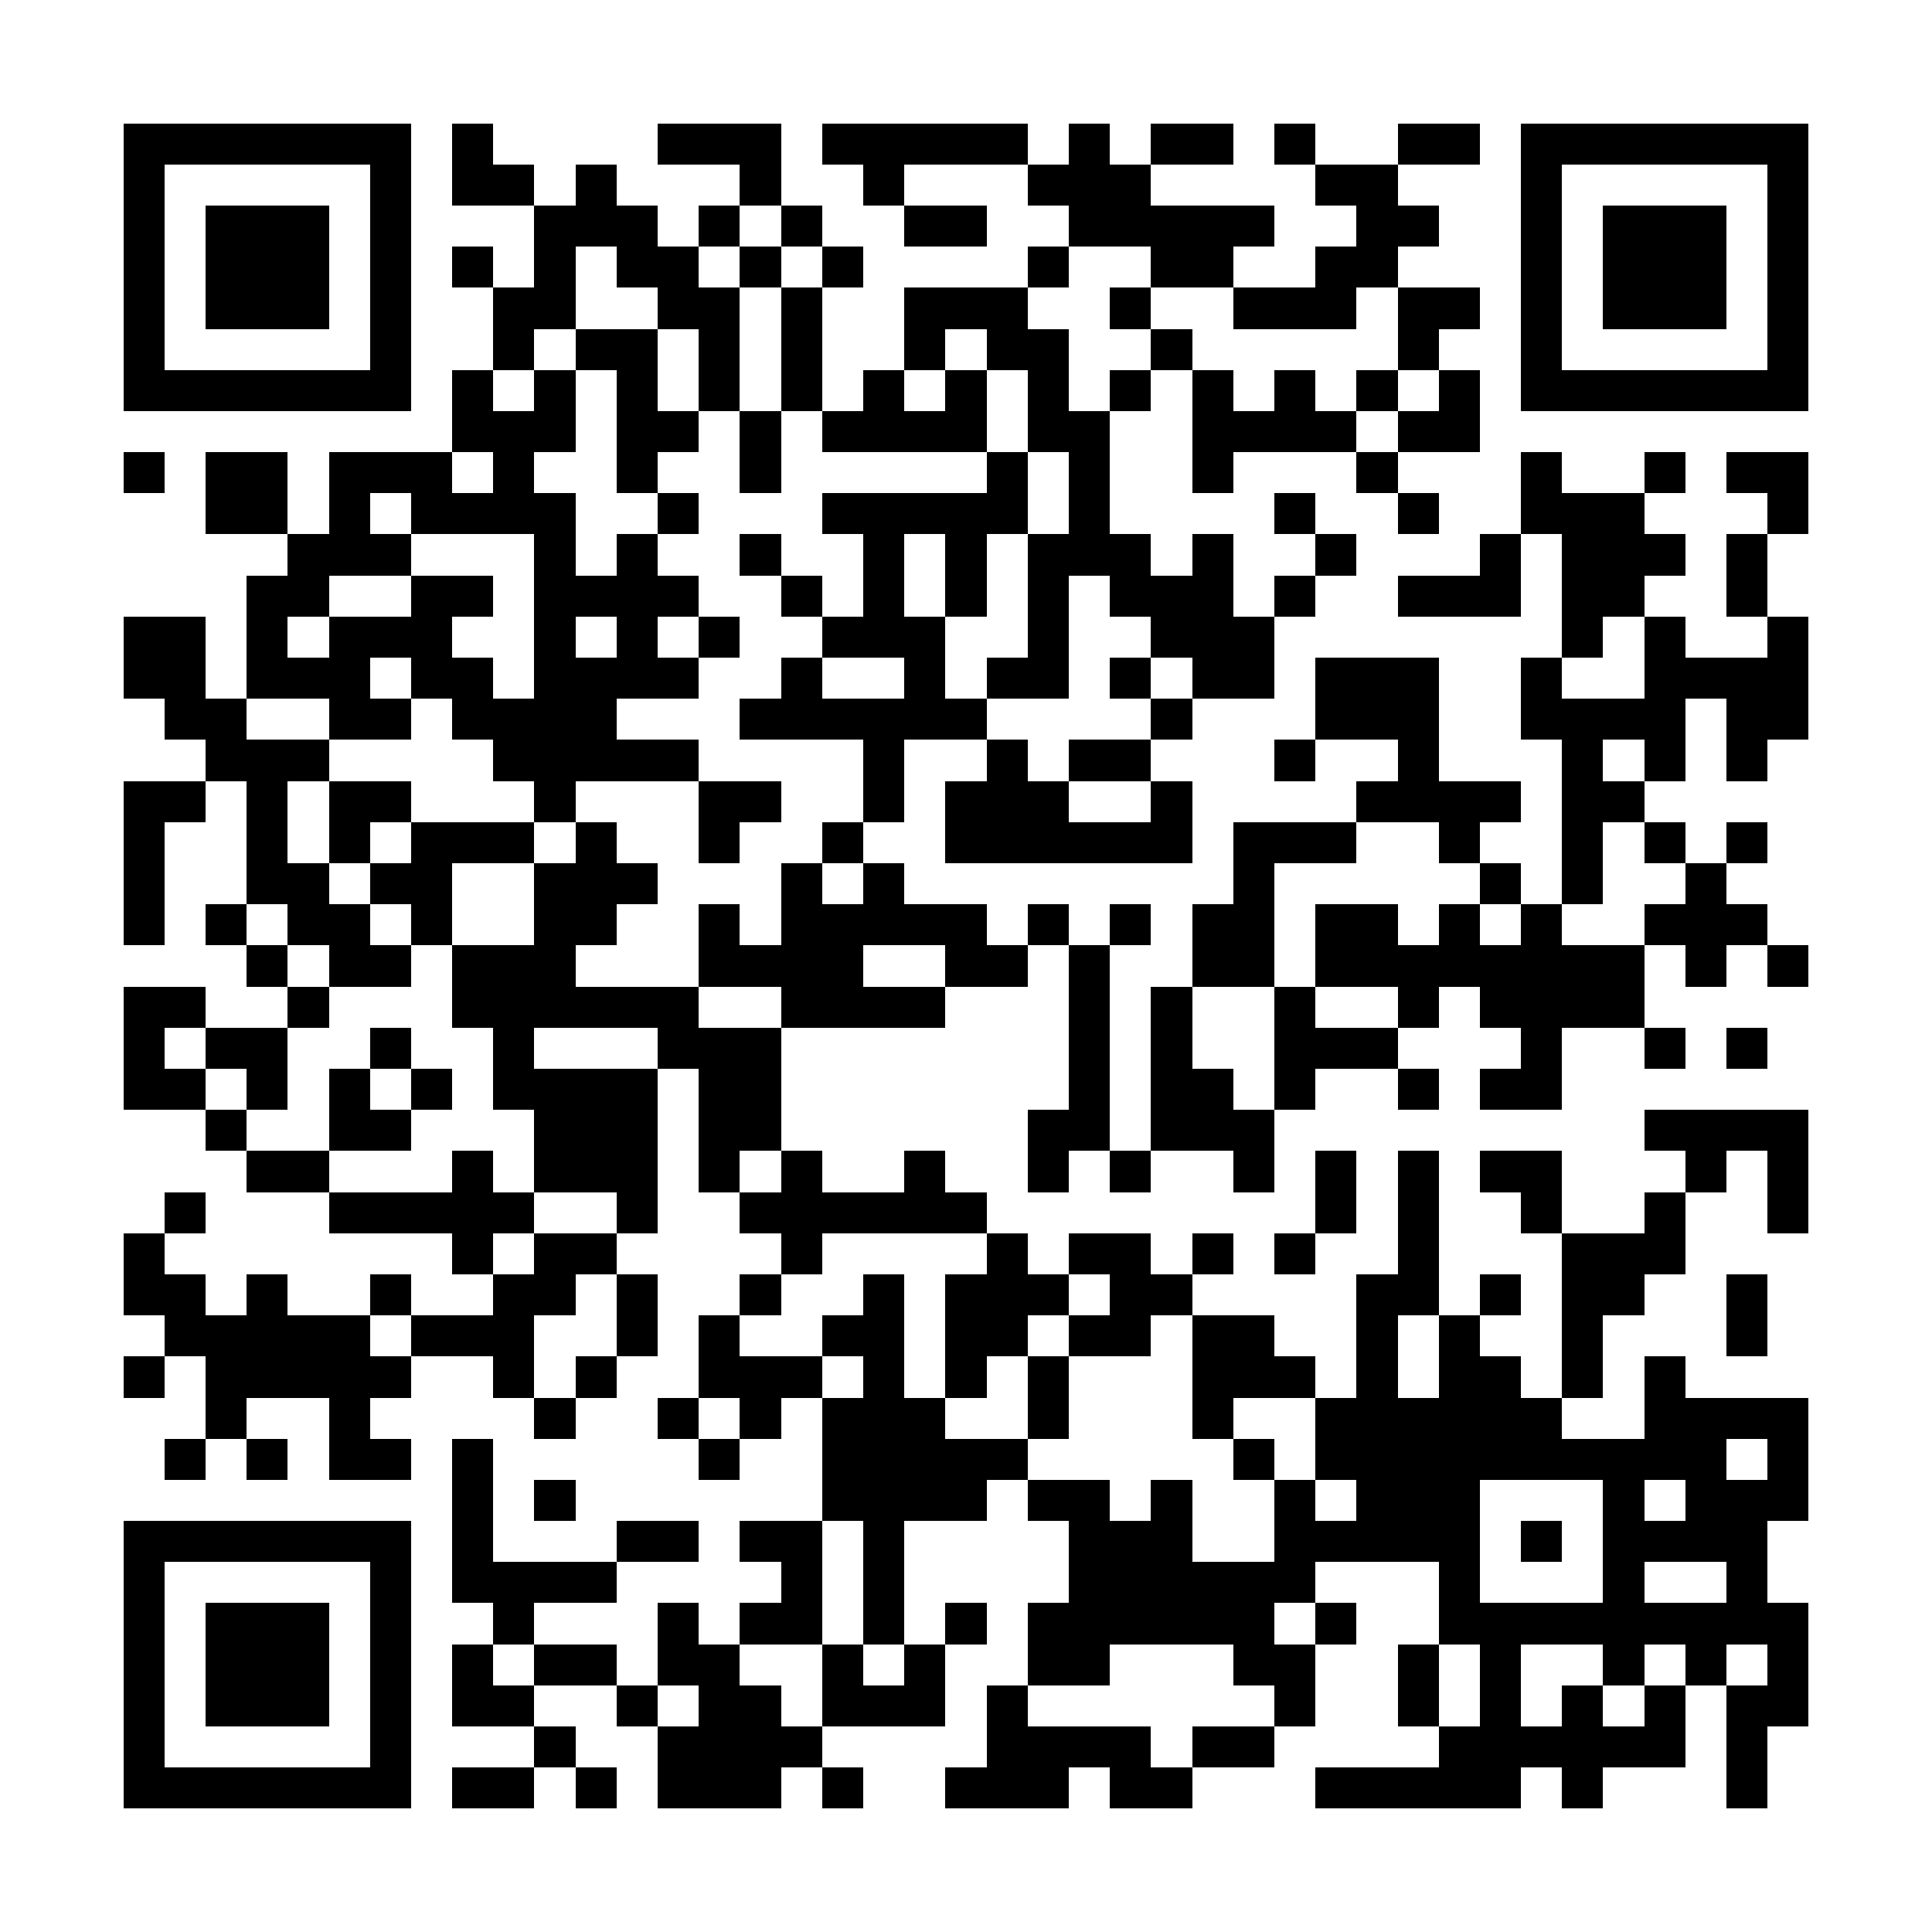 <?xml version="1.0" encoding="UTF-8"?><svg xmlns="http://www.w3.org/2000/svg" width="256" height="256" viewBox="0 0 47 47" shape-rendering="crispEdges"><rect x="0" y="0" width="47" height="47" fill="#ffffff" /><rect x="3" y="3" width="7" height="1" fill="#000000" /><rect x="11" y="3" width="1" height="1" fill="#000000" /><rect x="16" y="3" width="3" height="1" fill="#000000" /><rect x="20" y="3" width="5" height="1" fill="#000000" /><rect x="26" y="3" width="1" height="1" fill="#000000" /><rect x="28" y="3" width="2" height="1" fill="#000000" /><rect x="31" y="3" width="1" height="1" fill="#000000" /><rect x="34" y="3" width="2" height="1" fill="#000000" /><rect x="37" y="3" width="7" height="1" fill="#000000" /><rect x="3" y="4" width="1" height="1" fill="#000000" /><rect x="9" y="4" width="1" height="1" fill="#000000" /><rect x="11" y="4" width="2" height="1" fill="#000000" /><rect x="14" y="4" width="1" height="1" fill="#000000" /><rect x="18" y="4" width="1" height="1" fill="#000000" /><rect x="21" y="4" width="1" height="1" fill="#000000" /><rect x="25" y="4" width="3" height="1" fill="#000000" /><rect x="32" y="4" width="2" height="1" fill="#000000" /><rect x="37" y="4" width="1" height="1" fill="#000000" /><rect x="43" y="4" width="1" height="1" fill="#000000" /><rect x="3" y="5" width="1" height="1" fill="#000000" /><rect x="5" y="5" width="3" height="1" fill="#000000" /><rect x="9" y="5" width="1" height="1" fill="#000000" /><rect x="13" y="5" width="3" height="1" fill="#000000" /><rect x="17" y="5" width="1" height="1" fill="#000000" /><rect x="19" y="5" width="1" height="1" fill="#000000" /><rect x="22" y="5" width="2" height="1" fill="#000000" /><rect x="26" y="5" width="5" height="1" fill="#000000" /><rect x="33" y="5" width="2" height="1" fill="#000000" /><rect x="37" y="5" width="1" height="1" fill="#000000" /><rect x="39" y="5" width="3" height="1" fill="#000000" /><rect x="43" y="5" width="1" height="1" fill="#000000" /><rect x="3" y="6" width="1" height="1" fill="#000000" /><rect x="5" y="6" width="3" height="1" fill="#000000" /><rect x="9" y="6" width="1" height="1" fill="#000000" /><rect x="11" y="6" width="1" height="1" fill="#000000" /><rect x="13" y="6" width="1" height="1" fill="#000000" /><rect x="15" y="6" width="2" height="1" fill="#000000" /><rect x="18" y="6" width="1" height="1" fill="#000000" /><rect x="20" y="6" width="1" height="1" fill="#000000" /><rect x="25" y="6" width="1" height="1" fill="#000000" /><rect x="28" y="6" width="2" height="1" fill="#000000" /><rect x="32" y="6" width="2" height="1" fill="#000000" /><rect x="37" y="6" width="1" height="1" fill="#000000" /><rect x="39" y="6" width="3" height="1" fill="#000000" /><rect x="43" y="6" width="1" height="1" fill="#000000" /><rect x="3" y="7" width="1" height="1" fill="#000000" /><rect x="5" y="7" width="3" height="1" fill="#000000" /><rect x="9" y="7" width="1" height="1" fill="#000000" /><rect x="12" y="7" width="2" height="1" fill="#000000" /><rect x="16" y="7" width="2" height="1" fill="#000000" /><rect x="19" y="7" width="1" height="1" fill="#000000" /><rect x="22" y="7" width="3" height="1" fill="#000000" /><rect x="27" y="7" width="1" height="1" fill="#000000" /><rect x="30" y="7" width="3" height="1" fill="#000000" /><rect x="34" y="7" width="2" height="1" fill="#000000" /><rect x="37" y="7" width="1" height="1" fill="#000000" /><rect x="39" y="7" width="3" height="1" fill="#000000" /><rect x="43" y="7" width="1" height="1" fill="#000000" /><rect x="3" y="8" width="1" height="1" fill="#000000" /><rect x="9" y="8" width="1" height="1" fill="#000000" /><rect x="12" y="8" width="1" height="1" fill="#000000" /><rect x="14" y="8" width="2" height="1" fill="#000000" /><rect x="17" y="8" width="1" height="1" fill="#000000" /><rect x="19" y="8" width="1" height="1" fill="#000000" /><rect x="22" y="8" width="1" height="1" fill="#000000" /><rect x="24" y="8" width="2" height="1" fill="#000000" /><rect x="28" y="8" width="1" height="1" fill="#000000" /><rect x="34" y="8" width="1" height="1" fill="#000000" /><rect x="37" y="8" width="1" height="1" fill="#000000" /><rect x="43" y="8" width="1" height="1" fill="#000000" /><rect x="3" y="9" width="7" height="1" fill="#000000" /><rect x="11" y="9" width="1" height="1" fill="#000000" /><rect x="13" y="9" width="1" height="1" fill="#000000" /><rect x="15" y="9" width="1" height="1" fill="#000000" /><rect x="17" y="9" width="1" height="1" fill="#000000" /><rect x="19" y="9" width="1" height="1" fill="#000000" /><rect x="21" y="9" width="1" height="1" fill="#000000" /><rect x="23" y="9" width="1" height="1" fill="#000000" /><rect x="25" y="9" width="1" height="1" fill="#000000" /><rect x="27" y="9" width="1" height="1" fill="#000000" /><rect x="29" y="9" width="1" height="1" fill="#000000" /><rect x="31" y="9" width="1" height="1" fill="#000000" /><rect x="33" y="9" width="1" height="1" fill="#000000" /><rect x="35" y="9" width="1" height="1" fill="#000000" /><rect x="37" y="9" width="7" height="1" fill="#000000" /><rect x="11" y="10" width="3" height="1" fill="#000000" /><rect x="15" y="10" width="2" height="1" fill="#000000" /><rect x="18" y="10" width="1" height="1" fill="#000000" /><rect x="20" y="10" width="4" height="1" fill="#000000" /><rect x="25" y="10" width="2" height="1" fill="#000000" /><rect x="29" y="10" width="4" height="1" fill="#000000" /><rect x="34" y="10" width="2" height="1" fill="#000000" /><rect x="3" y="11" width="1" height="1" fill="#000000" /><rect x="5" y="11" width="2" height="1" fill="#000000" /><rect x="8" y="11" width="3" height="1" fill="#000000" /><rect x="12" y="11" width="1" height="1" fill="#000000" /><rect x="15" y="11" width="1" height="1" fill="#000000" /><rect x="18" y="11" width="1" height="1" fill="#000000" /><rect x="24" y="11" width="1" height="1" fill="#000000" /><rect x="26" y="11" width="1" height="1" fill="#000000" /><rect x="29" y="11" width="1" height="1" fill="#000000" /><rect x="33" y="11" width="1" height="1" fill="#000000" /><rect x="37" y="11" width="1" height="1" fill="#000000" /><rect x="40" y="11" width="1" height="1" fill="#000000" /><rect x="42" y="11" width="2" height="1" fill="#000000" /><rect x="5" y="12" width="2" height="1" fill="#000000" /><rect x="8" y="12" width="1" height="1" fill="#000000" /><rect x="10" y="12" width="4" height="1" fill="#000000" /><rect x="16" y="12" width="1" height="1" fill="#000000" /><rect x="20" y="12" width="5" height="1" fill="#000000" /><rect x="26" y="12" width="1" height="1" fill="#000000" /><rect x="31" y="12" width="1" height="1" fill="#000000" /><rect x="34" y="12" width="1" height="1" fill="#000000" /><rect x="37" y="12" width="3" height="1" fill="#000000" /><rect x="43" y="12" width="1" height="1" fill="#000000" /><rect x="7" y="13" width="3" height="1" fill="#000000" /><rect x="13" y="13" width="1" height="1" fill="#000000" /><rect x="15" y="13" width="1" height="1" fill="#000000" /><rect x="18" y="13" width="1" height="1" fill="#000000" /><rect x="21" y="13" width="1" height="1" fill="#000000" /><rect x="23" y="13" width="1" height="1" fill="#000000" /><rect x="25" y="13" width="3" height="1" fill="#000000" /><rect x="29" y="13" width="1" height="1" fill="#000000" /><rect x="32" y="13" width="1" height="1" fill="#000000" /><rect x="36" y="13" width="1" height="1" fill="#000000" /><rect x="38" y="13" width="3" height="1" fill="#000000" /><rect x="42" y="13" width="1" height="1" fill="#000000" /><rect x="6" y="14" width="2" height="1" fill="#000000" /><rect x="10" y="14" width="2" height="1" fill="#000000" /><rect x="13" y="14" width="4" height="1" fill="#000000" /><rect x="19" y="14" width="1" height="1" fill="#000000" /><rect x="21" y="14" width="1" height="1" fill="#000000" /><rect x="23" y="14" width="1" height="1" fill="#000000" /><rect x="25" y="14" width="1" height="1" fill="#000000" /><rect x="27" y="14" width="3" height="1" fill="#000000" /><rect x="31" y="14" width="1" height="1" fill="#000000" /><rect x="34" y="14" width="3" height="1" fill="#000000" /><rect x="38" y="14" width="2" height="1" fill="#000000" /><rect x="42" y="14" width="1" height="1" fill="#000000" /><rect x="3" y="15" width="2" height="1" fill="#000000" /><rect x="6" y="15" width="1" height="1" fill="#000000" /><rect x="8" y="15" width="3" height="1" fill="#000000" /><rect x="13" y="15" width="1" height="1" fill="#000000" /><rect x="15" y="15" width="1" height="1" fill="#000000" /><rect x="17" y="15" width="1" height="1" fill="#000000" /><rect x="20" y="15" width="3" height="1" fill="#000000" /><rect x="25" y="15" width="1" height="1" fill="#000000" /><rect x="28" y="15" width="3" height="1" fill="#000000" /><rect x="38" y="15" width="1" height="1" fill="#000000" /><rect x="40" y="15" width="1" height="1" fill="#000000" /><rect x="43" y="15" width="1" height="1" fill="#000000" /><rect x="3" y="16" width="2" height="1" fill="#000000" /><rect x="6" y="16" width="3" height="1" fill="#000000" /><rect x="10" y="16" width="2" height="1" fill="#000000" /><rect x="13" y="16" width="4" height="1" fill="#000000" /><rect x="19" y="16" width="1" height="1" fill="#000000" /><rect x="22" y="16" width="1" height="1" fill="#000000" /><rect x="24" y="16" width="2" height="1" fill="#000000" /><rect x="27" y="16" width="1" height="1" fill="#000000" /><rect x="29" y="16" width="2" height="1" fill="#000000" /><rect x="32" y="16" width="3" height="1" fill="#000000" /><rect x="37" y="16" width="1" height="1" fill="#000000" /><rect x="40" y="16" width="4" height="1" fill="#000000" /><rect x="4" y="17" width="2" height="1" fill="#000000" /><rect x="8" y="17" width="2" height="1" fill="#000000" /><rect x="11" y="17" width="4" height="1" fill="#000000" /><rect x="18" y="17" width="6" height="1" fill="#000000" /><rect x="28" y="17" width="1" height="1" fill="#000000" /><rect x="32" y="17" width="3" height="1" fill="#000000" /><rect x="37" y="17" width="4" height="1" fill="#000000" /><rect x="42" y="17" width="2" height="1" fill="#000000" /><rect x="5" y="18" width="3" height="1" fill="#000000" /><rect x="12" y="18" width="5" height="1" fill="#000000" /><rect x="21" y="18" width="1" height="1" fill="#000000" /><rect x="24" y="18" width="1" height="1" fill="#000000" /><rect x="26" y="18" width="2" height="1" fill="#000000" /><rect x="31" y="18" width="1" height="1" fill="#000000" /><rect x="34" y="18" width="1" height="1" fill="#000000" /><rect x="38" y="18" width="1" height="1" fill="#000000" /><rect x="40" y="18" width="1" height="1" fill="#000000" /><rect x="42" y="18" width="1" height="1" fill="#000000" /><rect x="3" y="19" width="2" height="1" fill="#000000" /><rect x="6" y="19" width="1" height="1" fill="#000000" /><rect x="8" y="19" width="2" height="1" fill="#000000" /><rect x="13" y="19" width="1" height="1" fill="#000000" /><rect x="17" y="19" width="2" height="1" fill="#000000" /><rect x="21" y="19" width="1" height="1" fill="#000000" /><rect x="23" y="19" width="3" height="1" fill="#000000" /><rect x="28" y="19" width="1" height="1" fill="#000000" /><rect x="33" y="19" width="4" height="1" fill="#000000" /><rect x="38" y="19" width="2" height="1" fill="#000000" /><rect x="3" y="20" width="1" height="1" fill="#000000" /><rect x="6" y="20" width="1" height="1" fill="#000000" /><rect x="8" y="20" width="1" height="1" fill="#000000" /><rect x="10" y="20" width="3" height="1" fill="#000000" /><rect x="14" y="20" width="1" height="1" fill="#000000" /><rect x="17" y="20" width="1" height="1" fill="#000000" /><rect x="20" y="20" width="1" height="1" fill="#000000" /><rect x="23" y="20" width="6" height="1" fill="#000000" /><rect x="30" y="20" width="3" height="1" fill="#000000" /><rect x="35" y="20" width="1" height="1" fill="#000000" /><rect x="38" y="20" width="1" height="1" fill="#000000" /><rect x="40" y="20" width="1" height="1" fill="#000000" /><rect x="42" y="20" width="1" height="1" fill="#000000" /><rect x="3" y="21" width="1" height="1" fill="#000000" /><rect x="6" y="21" width="2" height="1" fill="#000000" /><rect x="9" y="21" width="2" height="1" fill="#000000" /><rect x="13" y="21" width="3" height="1" fill="#000000" /><rect x="19" y="21" width="1" height="1" fill="#000000" /><rect x="21" y="21" width="1" height="1" fill="#000000" /><rect x="30" y="21" width="1" height="1" fill="#000000" /><rect x="36" y="21" width="1" height="1" fill="#000000" /><rect x="38" y="21" width="1" height="1" fill="#000000" /><rect x="41" y="21" width="1" height="1" fill="#000000" /><rect x="3" y="22" width="1" height="1" fill="#000000" /><rect x="5" y="22" width="1" height="1" fill="#000000" /><rect x="7" y="22" width="2" height="1" fill="#000000" /><rect x="10" y="22" width="1" height="1" fill="#000000" /><rect x="13" y="22" width="2" height="1" fill="#000000" /><rect x="17" y="22" width="1" height="1" fill="#000000" /><rect x="19" y="22" width="5" height="1" fill="#000000" /><rect x="25" y="22" width="1" height="1" fill="#000000" /><rect x="27" y="22" width="1" height="1" fill="#000000" /><rect x="29" y="22" width="2" height="1" fill="#000000" /><rect x="32" y="22" width="2" height="1" fill="#000000" /><rect x="35" y="22" width="1" height="1" fill="#000000" /><rect x="37" y="22" width="1" height="1" fill="#000000" /><rect x="40" y="22" width="3" height="1" fill="#000000" /><rect x="6" y="23" width="1" height="1" fill="#000000" /><rect x="8" y="23" width="2" height="1" fill="#000000" /><rect x="11" y="23" width="3" height="1" fill="#000000" /><rect x="17" y="23" width="4" height="1" fill="#000000" /><rect x="23" y="23" width="2" height="1" fill="#000000" /><rect x="26" y="23" width="1" height="1" fill="#000000" /><rect x="29" y="23" width="2" height="1" fill="#000000" /><rect x="32" y="23" width="8" height="1" fill="#000000" /><rect x="41" y="23" width="1" height="1" fill="#000000" /><rect x="43" y="23" width="1" height="1" fill="#000000" /><rect x="3" y="24" width="2" height="1" fill="#000000" /><rect x="7" y="24" width="1" height="1" fill="#000000" /><rect x="11" y="24" width="6" height="1" fill="#000000" /><rect x="19" y="24" width="4" height="1" fill="#000000" /><rect x="26" y="24" width="1" height="1" fill="#000000" /><rect x="28" y="24" width="1" height="1" fill="#000000" /><rect x="31" y="24" width="1" height="1" fill="#000000" /><rect x="34" y="24" width="1" height="1" fill="#000000" /><rect x="36" y="24" width="4" height="1" fill="#000000" /><rect x="3" y="25" width="1" height="1" fill="#000000" /><rect x="5" y="25" width="2" height="1" fill="#000000" /><rect x="9" y="25" width="1" height="1" fill="#000000" /><rect x="12" y="25" width="1" height="1" fill="#000000" /><rect x="16" y="25" width="3" height="1" fill="#000000" /><rect x="26" y="25" width="1" height="1" fill="#000000" /><rect x="28" y="25" width="1" height="1" fill="#000000" /><rect x="31" y="25" width="3" height="1" fill="#000000" /><rect x="37" y="25" width="1" height="1" fill="#000000" /><rect x="40" y="25" width="1" height="1" fill="#000000" /><rect x="42" y="25" width="1" height="1" fill="#000000" /><rect x="3" y="26" width="2" height="1" fill="#000000" /><rect x="6" y="26" width="1" height="1" fill="#000000" /><rect x="8" y="26" width="1" height="1" fill="#000000" /><rect x="10" y="26" width="1" height="1" fill="#000000" /><rect x="12" y="26" width="4" height="1" fill="#000000" /><rect x="17" y="26" width="2" height="1" fill="#000000" /><rect x="26" y="26" width="1" height="1" fill="#000000" /><rect x="28" y="26" width="2" height="1" fill="#000000" /><rect x="31" y="26" width="1" height="1" fill="#000000" /><rect x="34" y="26" width="1" height="1" fill="#000000" /><rect x="36" y="26" width="2" height="1" fill="#000000" /><rect x="5" y="27" width="1" height="1" fill="#000000" /><rect x="8" y="27" width="2" height="1" fill="#000000" /><rect x="13" y="27" width="3" height="1" fill="#000000" /><rect x="17" y="27" width="2" height="1" fill="#000000" /><rect x="25" y="27" width="2" height="1" fill="#000000" /><rect x="28" y="27" width="3" height="1" fill="#000000" /><rect x="40" y="27" width="4" height="1" fill="#000000" /><rect x="6" y="28" width="2" height="1" fill="#000000" /><rect x="11" y="28" width="1" height="1" fill="#000000" /><rect x="13" y="28" width="3" height="1" fill="#000000" /><rect x="17" y="28" width="1" height="1" fill="#000000" /><rect x="19" y="28" width="1" height="1" fill="#000000" /><rect x="22" y="28" width="1" height="1" fill="#000000" /><rect x="25" y="28" width="1" height="1" fill="#000000" /><rect x="27" y="28" width="1" height="1" fill="#000000" /><rect x="30" y="28" width="1" height="1" fill="#000000" /><rect x="32" y="28" width="1" height="1" fill="#000000" /><rect x="34" y="28" width="1" height="1" fill="#000000" /><rect x="36" y="28" width="2" height="1" fill="#000000" /><rect x="41" y="28" width="1" height="1" fill="#000000" /><rect x="43" y="28" width="1" height="1" fill="#000000" /><rect x="4" y="29" width="1" height="1" fill="#000000" /><rect x="8" y="29" width="5" height="1" fill="#000000" /><rect x="15" y="29" width="1" height="1" fill="#000000" /><rect x="18" y="29" width="6" height="1" fill="#000000" /><rect x="32" y="29" width="1" height="1" fill="#000000" /><rect x="34" y="29" width="1" height="1" fill="#000000" /><rect x="37" y="29" width="1" height="1" fill="#000000" /><rect x="40" y="29" width="1" height="1" fill="#000000" /><rect x="43" y="29" width="1" height="1" fill="#000000" /><rect x="3" y="30" width="1" height="1" fill="#000000" /><rect x="11" y="30" width="1" height="1" fill="#000000" /><rect x="13" y="30" width="2" height="1" fill="#000000" /><rect x="19" y="30" width="1" height="1" fill="#000000" /><rect x="24" y="30" width="1" height="1" fill="#000000" /><rect x="26" y="30" width="2" height="1" fill="#000000" /><rect x="29" y="30" width="1" height="1" fill="#000000" /><rect x="31" y="30" width="1" height="1" fill="#000000" /><rect x="34" y="30" width="1" height="1" fill="#000000" /><rect x="38" y="30" width="3" height="1" fill="#000000" /><rect x="3" y="31" width="2" height="1" fill="#000000" /><rect x="6" y="31" width="1" height="1" fill="#000000" /><rect x="9" y="31" width="1" height="1" fill="#000000" /><rect x="12" y="31" width="2" height="1" fill="#000000" /><rect x="15" y="31" width="1" height="1" fill="#000000" /><rect x="18" y="31" width="1" height="1" fill="#000000" /><rect x="21" y="31" width="1" height="1" fill="#000000" /><rect x="23" y="31" width="3" height="1" fill="#000000" /><rect x="27" y="31" width="2" height="1" fill="#000000" /><rect x="33" y="31" width="2" height="1" fill="#000000" /><rect x="36" y="31" width="1" height="1" fill="#000000" /><rect x="38" y="31" width="2" height="1" fill="#000000" /><rect x="42" y="31" width="1" height="1" fill="#000000" /><rect x="4" y="32" width="5" height="1" fill="#000000" /><rect x="10" y="32" width="3" height="1" fill="#000000" /><rect x="15" y="32" width="1" height="1" fill="#000000" /><rect x="17" y="32" width="1" height="1" fill="#000000" /><rect x="20" y="32" width="2" height="1" fill="#000000" /><rect x="23" y="32" width="2" height="1" fill="#000000" /><rect x="26" y="32" width="2" height="1" fill="#000000" /><rect x="29" y="32" width="2" height="1" fill="#000000" /><rect x="33" y="32" width="1" height="1" fill="#000000" /><rect x="35" y="32" width="1" height="1" fill="#000000" /><rect x="38" y="32" width="1" height="1" fill="#000000" /><rect x="42" y="32" width="1" height="1" fill="#000000" /><rect x="3" y="33" width="1" height="1" fill="#000000" /><rect x="5" y="33" width="5" height="1" fill="#000000" /><rect x="12" y="33" width="1" height="1" fill="#000000" /><rect x="14" y="33" width="1" height="1" fill="#000000" /><rect x="17" y="33" width="3" height="1" fill="#000000" /><rect x="21" y="33" width="1" height="1" fill="#000000" /><rect x="23" y="33" width="1" height="1" fill="#000000" /><rect x="25" y="33" width="1" height="1" fill="#000000" /><rect x="29" y="33" width="3" height="1" fill="#000000" /><rect x="33" y="33" width="1" height="1" fill="#000000" /><rect x="35" y="33" width="2" height="1" fill="#000000" /><rect x="38" y="33" width="1" height="1" fill="#000000" /><rect x="40" y="33" width="1" height="1" fill="#000000" /><rect x="5" y="34" width="1" height="1" fill="#000000" /><rect x="8" y="34" width="1" height="1" fill="#000000" /><rect x="13" y="34" width="1" height="1" fill="#000000" /><rect x="16" y="34" width="1" height="1" fill="#000000" /><rect x="18" y="34" width="1" height="1" fill="#000000" /><rect x="20" y="34" width="3" height="1" fill="#000000" /><rect x="25" y="34" width="1" height="1" fill="#000000" /><rect x="29" y="34" width="1" height="1" fill="#000000" /><rect x="32" y="34" width="6" height="1" fill="#000000" /><rect x="40" y="34" width="4" height="1" fill="#000000" /><rect x="4" y="35" width="1" height="1" fill="#000000" /><rect x="6" y="35" width="1" height="1" fill="#000000" /><rect x="8" y="35" width="2" height="1" fill="#000000" /><rect x="11" y="35" width="1" height="1" fill="#000000" /><rect x="17" y="35" width="1" height="1" fill="#000000" /><rect x="20" y="35" width="5" height="1" fill="#000000" /><rect x="30" y="35" width="1" height="1" fill="#000000" /><rect x="32" y="35" width="10" height="1" fill="#000000" /><rect x="43" y="35" width="1" height="1" fill="#000000" /><rect x="11" y="36" width="1" height="1" fill="#000000" /><rect x="13" y="36" width="1" height="1" fill="#000000" /><rect x="20" y="36" width="4" height="1" fill="#000000" /><rect x="25" y="36" width="2" height="1" fill="#000000" /><rect x="28" y="36" width="1" height="1" fill="#000000" /><rect x="31" y="36" width="1" height="1" fill="#000000" /><rect x="33" y="36" width="3" height="1" fill="#000000" /><rect x="39" y="36" width="1" height="1" fill="#000000" /><rect x="41" y="36" width="3" height="1" fill="#000000" /><rect x="3" y="37" width="7" height="1" fill="#000000" /><rect x="11" y="37" width="1" height="1" fill="#000000" /><rect x="15" y="37" width="2" height="1" fill="#000000" /><rect x="18" y="37" width="2" height="1" fill="#000000" /><rect x="21" y="37" width="1" height="1" fill="#000000" /><rect x="26" y="37" width="3" height="1" fill="#000000" /><rect x="31" y="37" width="5" height="1" fill="#000000" /><rect x="37" y="37" width="1" height="1" fill="#000000" /><rect x="39" y="37" width="4" height="1" fill="#000000" /><rect x="3" y="38" width="1" height="1" fill="#000000" /><rect x="9" y="38" width="1" height="1" fill="#000000" /><rect x="11" y="38" width="4" height="1" fill="#000000" /><rect x="19" y="38" width="1" height="1" fill="#000000" /><rect x="21" y="38" width="1" height="1" fill="#000000" /><rect x="26" y="38" width="6" height="1" fill="#000000" /><rect x="35" y="38" width="1" height="1" fill="#000000" /><rect x="39" y="38" width="1" height="1" fill="#000000" /><rect x="42" y="38" width="1" height="1" fill="#000000" /><rect x="3" y="39" width="1" height="1" fill="#000000" /><rect x="5" y="39" width="3" height="1" fill="#000000" /><rect x="9" y="39" width="1" height="1" fill="#000000" /><rect x="12" y="39" width="1" height="1" fill="#000000" /><rect x="16" y="39" width="1" height="1" fill="#000000" /><rect x="18" y="39" width="2" height="1" fill="#000000" /><rect x="21" y="39" width="1" height="1" fill="#000000" /><rect x="23" y="39" width="1" height="1" fill="#000000" /><rect x="25" y="39" width="6" height="1" fill="#000000" /><rect x="32" y="39" width="1" height="1" fill="#000000" /><rect x="35" y="39" width="9" height="1" fill="#000000" /><rect x="3" y="40" width="1" height="1" fill="#000000" /><rect x="5" y="40" width="3" height="1" fill="#000000" /><rect x="9" y="40" width="1" height="1" fill="#000000" /><rect x="11" y="40" width="1" height="1" fill="#000000" /><rect x="13" y="40" width="2" height="1" fill="#000000" /><rect x="16" y="40" width="2" height="1" fill="#000000" /><rect x="20" y="40" width="1" height="1" fill="#000000" /><rect x="22" y="40" width="1" height="1" fill="#000000" /><rect x="25" y="40" width="2" height="1" fill="#000000" /><rect x="30" y="40" width="2" height="1" fill="#000000" /><rect x="34" y="40" width="1" height="1" fill="#000000" /><rect x="36" y="40" width="1" height="1" fill="#000000" /><rect x="39" y="40" width="1" height="1" fill="#000000" /><rect x="41" y="40" width="1" height="1" fill="#000000" /><rect x="43" y="40" width="1" height="1" fill="#000000" /><rect x="3" y="41" width="1" height="1" fill="#000000" /><rect x="5" y="41" width="3" height="1" fill="#000000" /><rect x="9" y="41" width="1" height="1" fill="#000000" /><rect x="11" y="41" width="2" height="1" fill="#000000" /><rect x="15" y="41" width="1" height="1" fill="#000000" /><rect x="17" y="41" width="2" height="1" fill="#000000" /><rect x="20" y="41" width="3" height="1" fill="#000000" /><rect x="24" y="41" width="1" height="1" fill="#000000" /><rect x="31" y="41" width="1" height="1" fill="#000000" /><rect x="34" y="41" width="1" height="1" fill="#000000" /><rect x="36" y="41" width="1" height="1" fill="#000000" /><rect x="38" y="41" width="1" height="1" fill="#000000" /><rect x="40" y="41" width="1" height="1" fill="#000000" /><rect x="42" y="41" width="2" height="1" fill="#000000" /><rect x="3" y="42" width="1" height="1" fill="#000000" /><rect x="9" y="42" width="1" height="1" fill="#000000" /><rect x="13" y="42" width="1" height="1" fill="#000000" /><rect x="16" y="42" width="4" height="1" fill="#000000" /><rect x="24" y="42" width="4" height="1" fill="#000000" /><rect x="29" y="42" width="2" height="1" fill="#000000" /><rect x="35" y="42" width="6" height="1" fill="#000000" /><rect x="42" y="42" width="1" height="1" fill="#000000" /><rect x="3" y="43" width="7" height="1" fill="#000000" /><rect x="11" y="43" width="2" height="1" fill="#000000" /><rect x="14" y="43" width="1" height="1" fill="#000000" /><rect x="16" y="43" width="3" height="1" fill="#000000" /><rect x="20" y="43" width="1" height="1" fill="#000000" /><rect x="23" y="43" width="3" height="1" fill="#000000" /><rect x="27" y="43" width="2" height="1" fill="#000000" /><rect x="32" y="43" width="5" height="1" fill="#000000" /><rect x="38" y="43" width="1" height="1" fill="#000000" /><rect x="42" y="43" width="1" height="1" fill="#000000" /></svg>